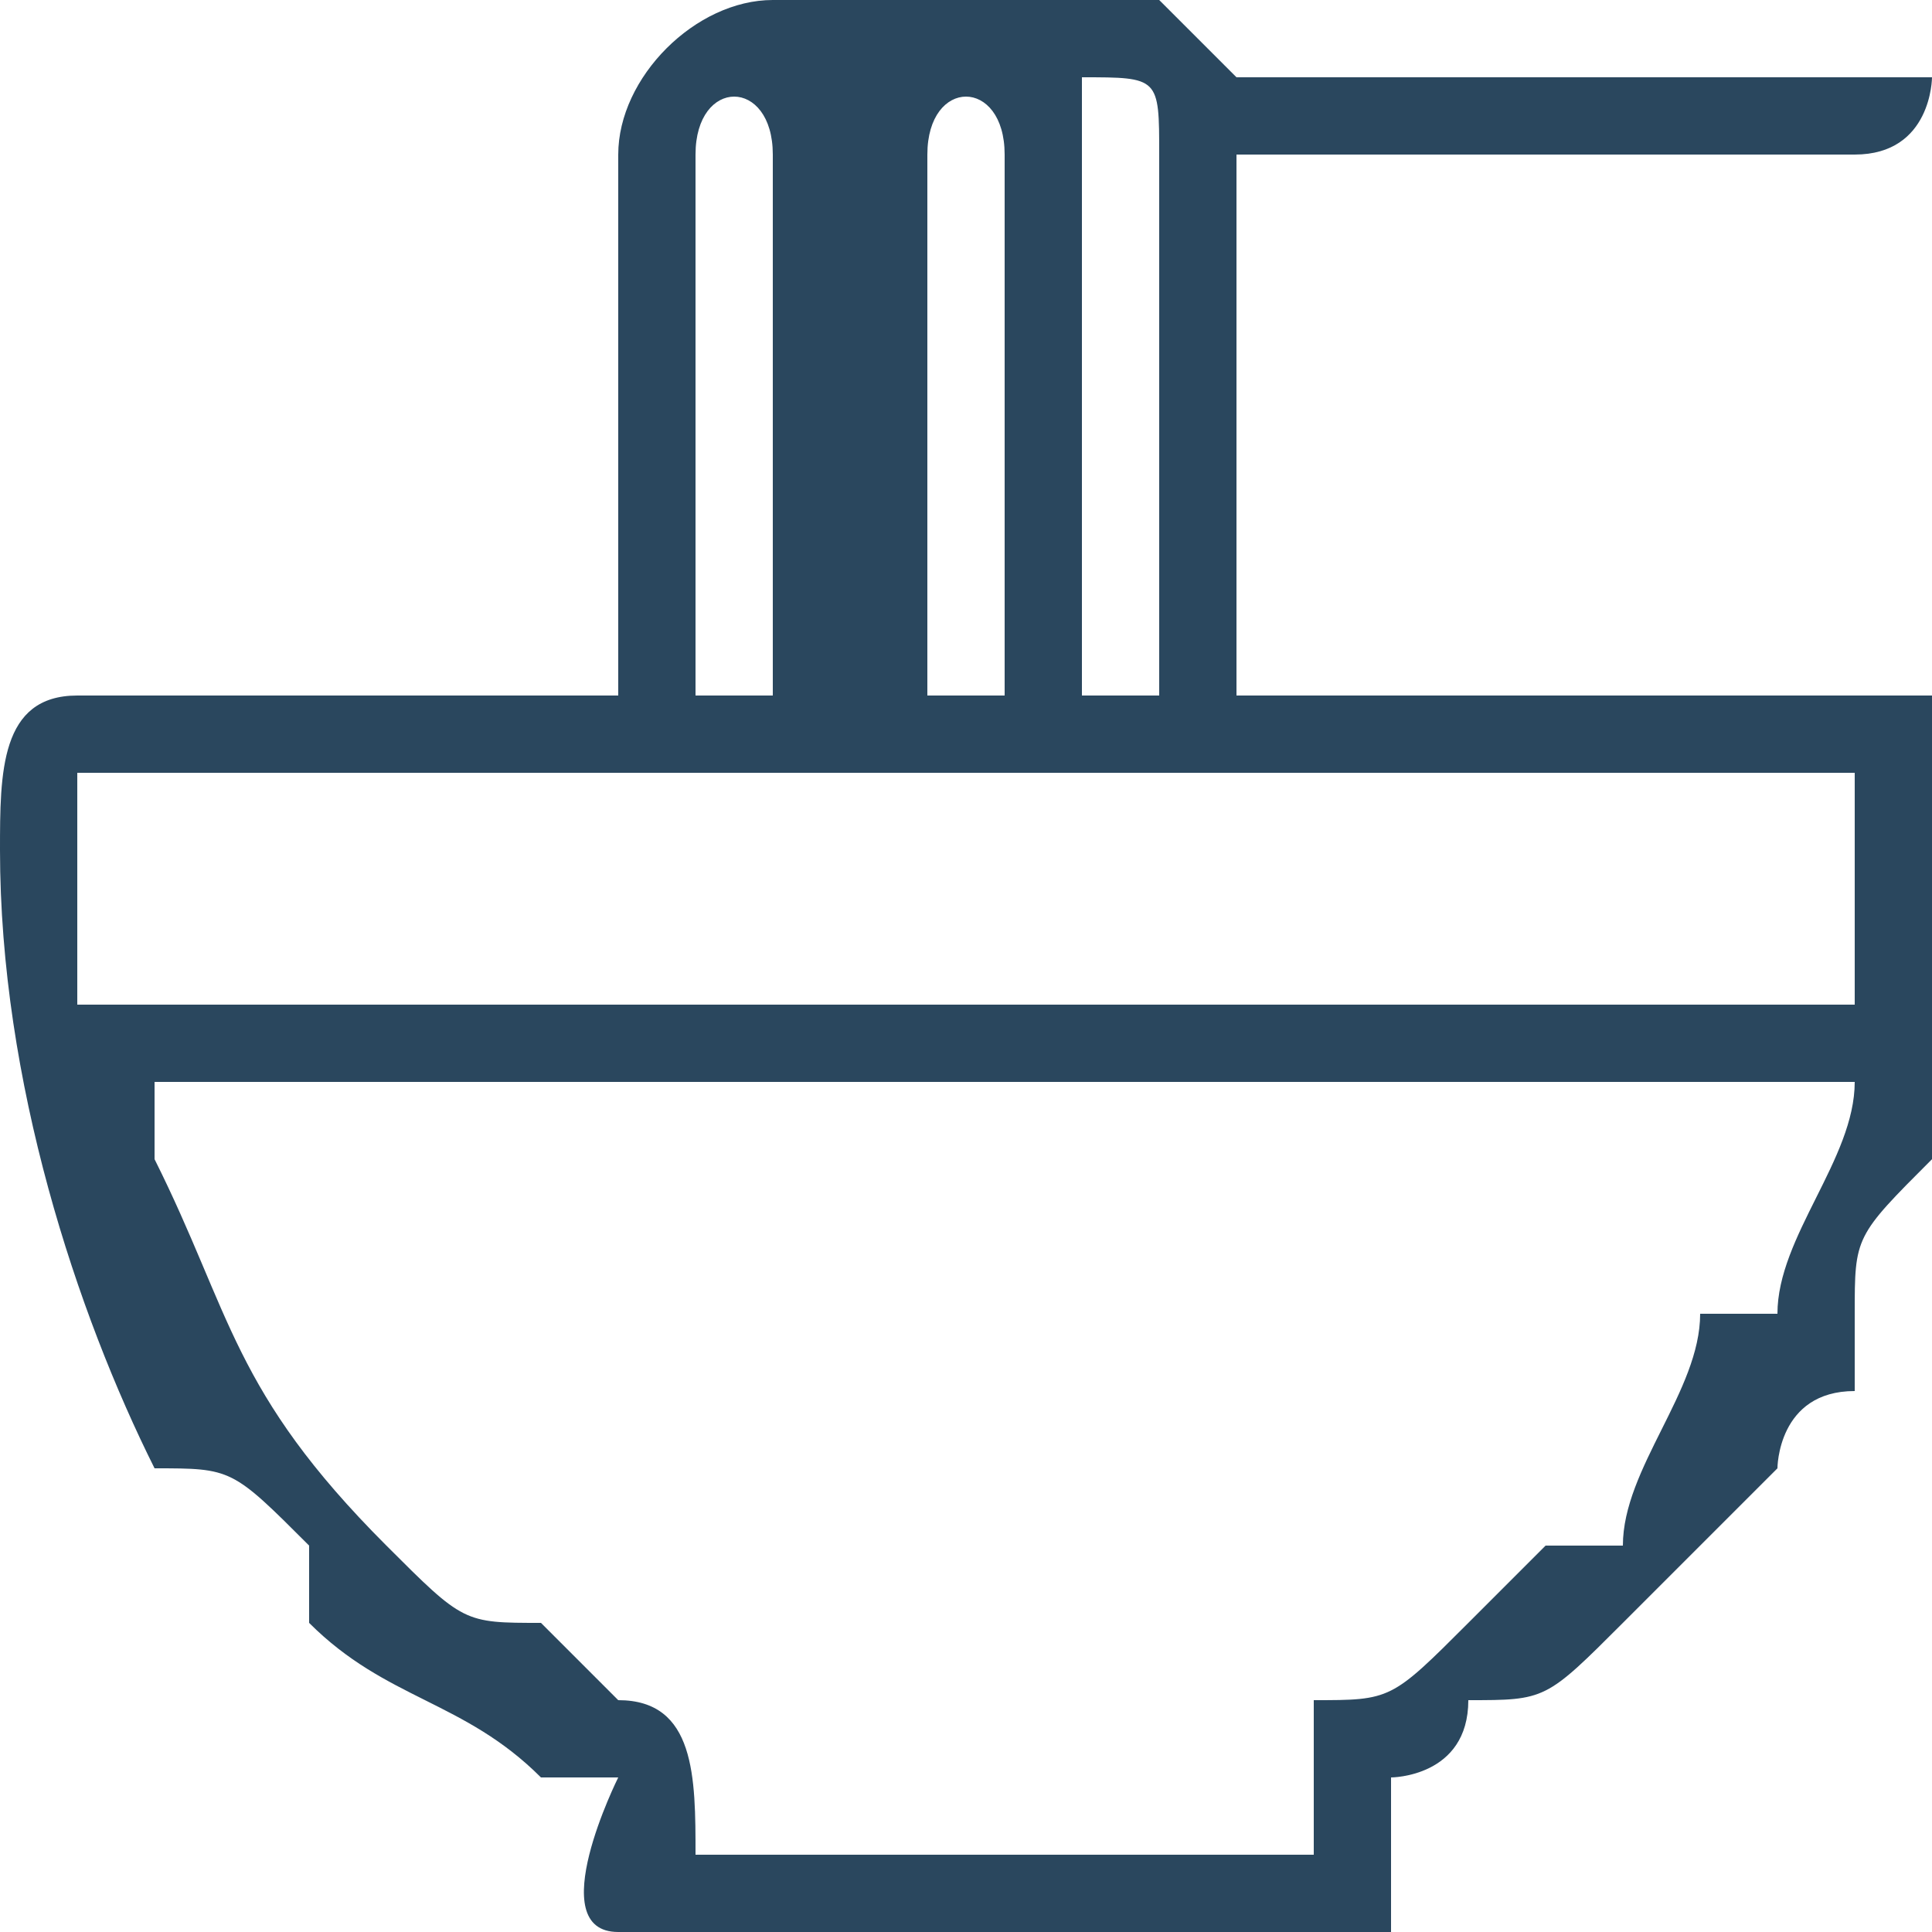 <?xml version="1.0" encoding="UTF-8"?> <svg xmlns="http://www.w3.org/2000/svg" xmlns:xlink="http://www.w3.org/1999/xlink" xmlns:xodm="http://www.corel.com/coreldraw/odm/2003" xml:space="preserve" width="26px" height="26px" version="1.1" style="shape-rendering:geometricPrecision; text-rendering:geometricPrecision; image-rendering:optimizeQuality; fill-rule:evenodd; clip-rule:evenodd" viewBox="0 0 0.25 0.25"> <defs> <style type="text/css"> .lokfil0 {fill:#2A475E;} </style> </defs> <g id="Layer_x0020_1">  <path class="lokfil0" d="M0.17 0.23l0 0.01 -0.08 0c0,-0.01 0,-0.02 -0.01,-0.02l-0.01 -0.01c-0.01,0 -0.01,0 -0.02,-0.01 0,0 0,0 0,0l0 0c-0.02,-0.02 -0.02,-0.03 -0.03,-0.05 0,0 0,-0.01 0,-0.01l0.22 0c0,0.01 -0.01,0.02 -0.01,0.03 0,0 0,0 -0.01,0 0,0.01 -0.01,0.02 -0.01,0.03 -0.01,0 -0.01,0 -0.01,0l-0.01 0.01c-0.01,0.01 -0.01,0.01 -0.02,0.01 0,0 0,0 0,0.01zm0.07 -0.1l-0.23 0c0,-0.01 0,-0.01 0,-0.01l0 -0.02 0.23 0 0 0.03zm-0.1 -0.11c0,-0.01 0,-0.01 0,-0.01 0.01,0 0.01,0 0.01,0.01l0 0.07 -0.01 0 0 -0.07zm-0.02 0c0,-0.01 0.01,-0.01 0.01,0l0 0.07 -0.01 0 0 -0.07zm-0.03 0c0,-0.01 0.01,-0.01 0.01,0l0 0.07 -0.01 0 0 -0.07zm-0.01 0l0 0.07 -0.07 0c-0.01,0 -0.01,0.01 -0.01,0.02 0,0.03 0.01,0.06 0.02,0.08 0.01,0 0.01,0 0.02,0.01l0 0.01c0.01,0.01 0.02,0.01 0.03,0.02l0.01 0c0,0 -0.01,0.02 0,0.02 0,0 0,0 0,0l0.09 0c0,0 0.01,0 0.01,0 0,0 0,-0.01 0,-0.02 0,0 0.01,0 0.01,-0.01 0.01,0 0.01,0 0.02,-0.01 0,0 0.01,-0.01 0.02,-0.02 0,0 0,-0.01 0.01,-0.01l0 -0.01c0,-0.01 0,-0.01 0.01,-0.02 0,-0.02 0,-0.03 0,-0.05 0,-0.01 0,-0.01 0,-0.01l-0.09 0 0 -0.07 0.08 0c0.01,0 0.01,-0.01 0.01,-0.01 0,0 -0.02,0 -0.02,0l-0.07 0c0,0 0,0 -0.01,-0.01 0,0 -0.01,0 -0.01,0 -0.01,0 -0.01,0 -0.01,0 -0.01,0 -0.01,0 -0.02,0 0,0 -0.01,0 -0.01,0 -0.01,0 -0.02,0.01 -0.02,0.02z"></path> </g> </svg> 